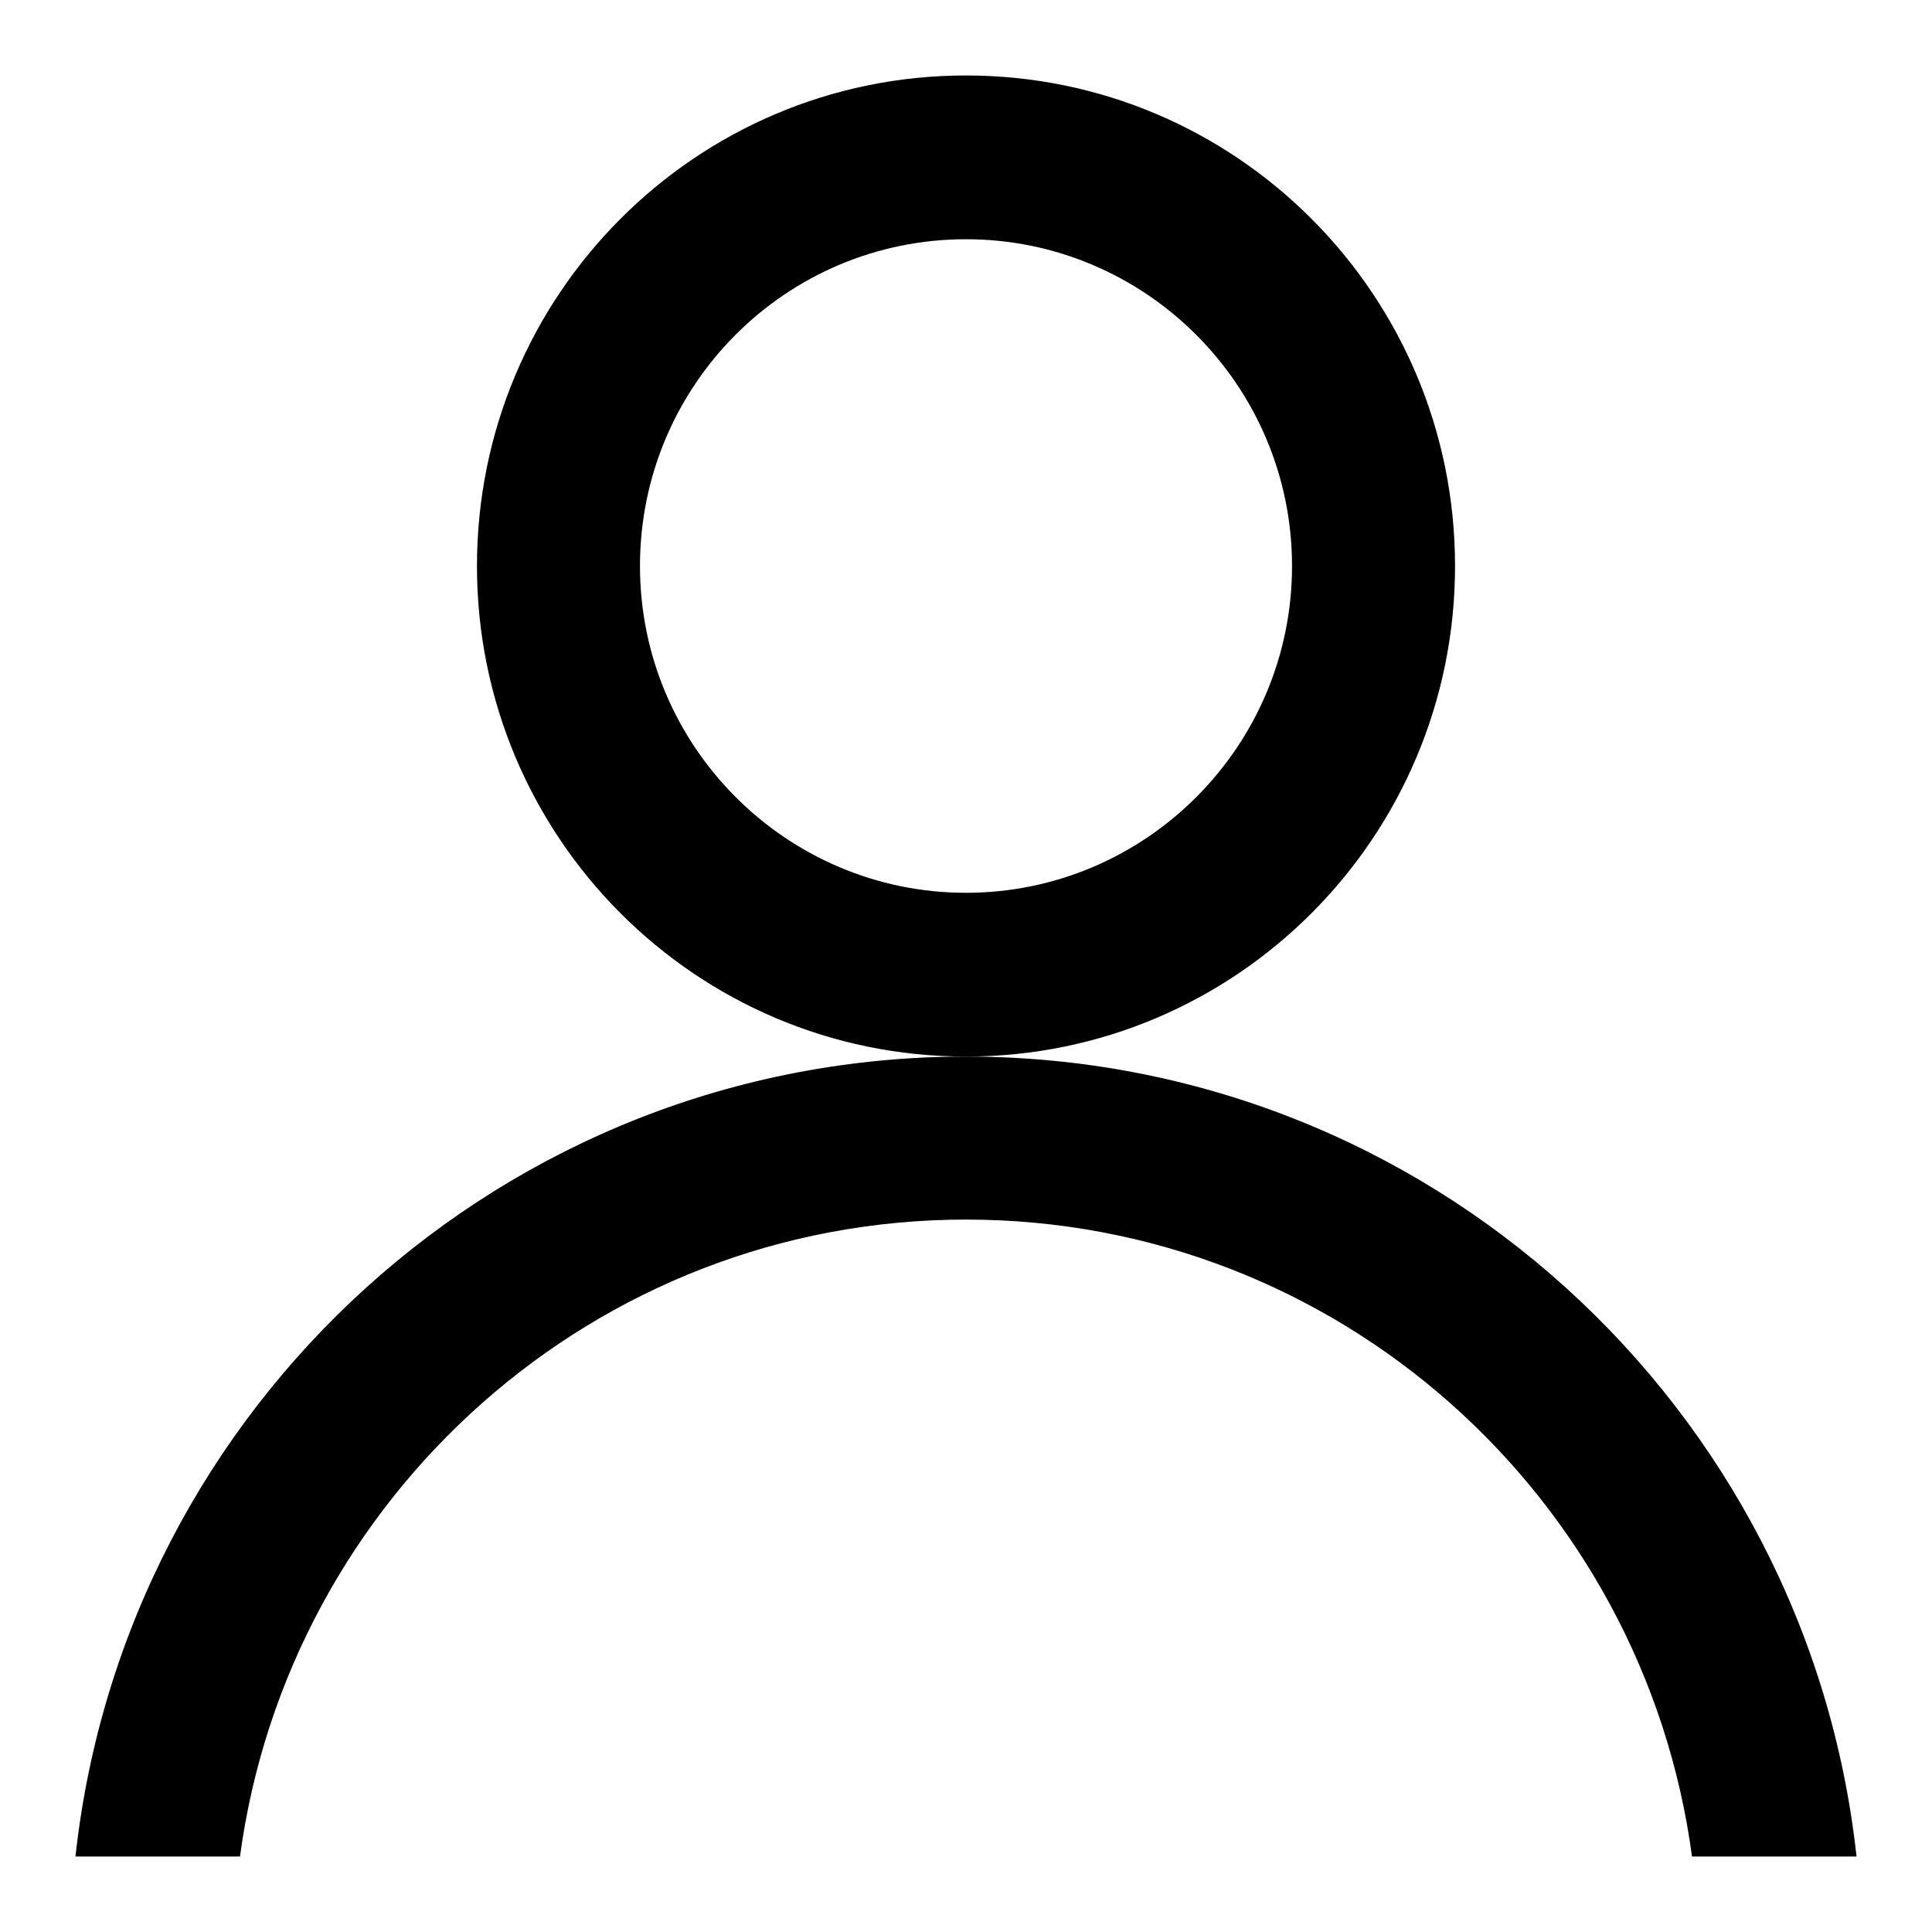 <?xml version="1.0" encoding="utf-8"?>
<!-- Svg Vector Icons : http://www.onlinewebfonts.com/icon -->
<!DOCTYPE svg PUBLIC "-//W3C//DTD SVG 1.1//EN" "http://www.w3.org/Graphics/SVG/1.1/DTD/svg11.dtd">
<svg version="1.1" xmlns="http://www.w3.org/2000/svg" xmlns:xlink="http://www.w3.org/1999/xlink" x="0px" y="0px" viewBox="0 0 256 256" enable-background="new 0 0 256 256" xml:space="preserve">
<g><g><path fill="#000000" d="M128,140C66.8,140,16.5,186.4,10,246h21.8c6.4-47.6,47-84.4,96.2-84.4s89.8,36.7,96.2,84.4H246C239.5,186.4,189.2,140,128,140z"/><path fill="#000000" d="M192.8,75c0-35.9-29-65-64.8-65S63.2,39.1,63.2,75c0,35.9,29,65,64.8,65C163.8,140,192.8,110.9,192.8,75z M128,118.3c-23.8,0-43.2-19.4-43.2-43.3c0-23.9,19.3-43.3,43.2-43.3c23.8,0,43.2,19.4,43.2,43.3C171.2,98.9,151.8,118.3,128,118.3z"/></g></g>
</svg>